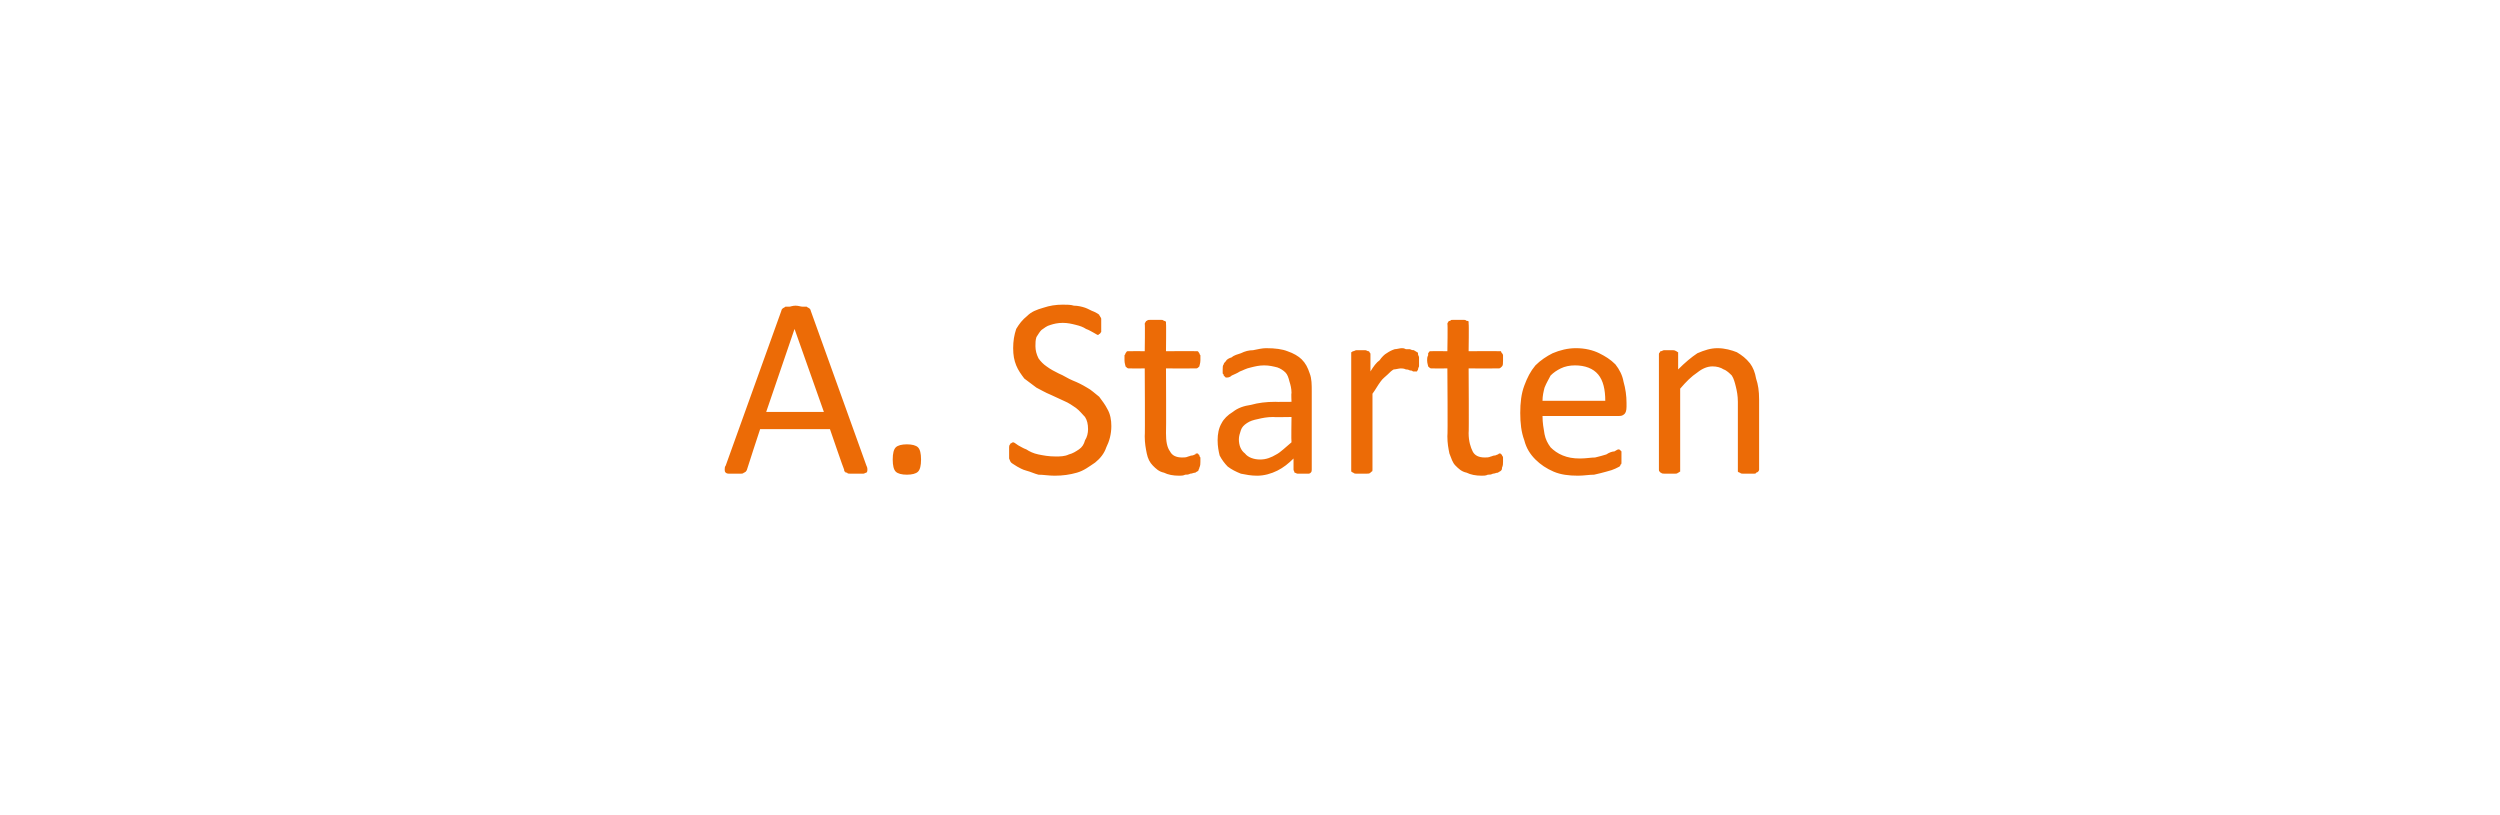 <?xml version="1.0" standalone="no"?><!DOCTYPE svg PUBLIC "-//W3C//DTD SVG 1.1//EN" "http://www.w3.org/Graphics/SVG/1.1/DTD/svg11.dtd"><svg xmlns="http://www.w3.org/2000/svg" version="1.1" width="247px" height="80.5px" viewBox="0 -1 247 80.5" style="top:-1px"><desc>A. Starten</desc><defs/><g id="Polygon13222"><path d="m85.6 45c.1.2.1.3.1.4c0 .1 0 .2-.1.3c-.1 0-.2.1-.3.1c-.2 0-.4 0-.7 0c-.2 0-.4 0-.6 0c-.1 0-.3 0-.3-.1c-.1 0-.2 0-.2-.1c-.1 0-.1-.1-.1-.2c-.02.03-1.4-4-1.4-4l-6.9 0c0 0-1.31 3.98-1.3 4c0 .1-.1.1-.1.2c-.1 0-.1.1-.2.1c-.1.1-.2.1-.3.1c-.2 0-.4 0-.6 0c-.3 0-.5 0-.6 0c-.2 0-.3-.1-.3-.1c-.1-.1-.1-.2-.1-.3c0-.1 0-.3.1-.4c0 0 5.5-15.3 5.5-15.3c0-.1.1-.2.1-.2c.1-.1.2-.1.3-.2c.1 0 .2 0 .4 0c.1 0 .3-.1.6-.1c.3 0 .5.1.7.1c.1 0 .3 0 .4 0c.1.1.2.1.3.2c0 0 .1.1.1.2c0 0 5.5 15.3 5.5 15.3zm-7.1-13.5l0 0l-2.8 8.2l5.7 0l-2.9-8.2zm12.5 12.9c0 .6-.1 1-.3 1.2c-.2.2-.6.3-1.1.3c-.5 0-.9-.1-1.1-.3c-.2-.2-.3-.6-.3-1.2c0-.6.1-1 .3-1.2c.2-.2.6-.3 1.1-.3c.5 0 .9.1 1.1.3c.2.2.3.6.3 1.2zm18.8-3.3c0 .8-.2 1.5-.5 2.1c-.2.6-.6 1.1-1.1 1.5c-.6.4-1.1.8-1.8 1c-.7.2-1.4.3-2.2.3c-.6 0-1.1-.1-1.6-.1c-.4-.1-.8-.3-1.2-.4c-.4-.1-.7-.3-.9-.4c-.3-.2-.5-.3-.6-.4c-.1-.1-.1-.2-.2-.4c0-.1 0-.3 0-.6c0-.2 0-.3 0-.5c0-.1 0-.2.1-.3c0 0 0-.1.1-.1c0 0 .1-.1.2-.1c.1 0 .2.1.5.3c.2.1.5.3.8.4c.3.2.7.4 1.2.5c.5.1 1 .2 1.7.2c.4 0 .9 0 1.3-.2c.4-.1.7-.3 1-.5c.3-.2.5-.5.6-.9c.2-.3.3-.7.3-1.1c0-.5-.1-.9-.3-1.2c-.3-.3-.5-.6-.9-.9c-.3-.2-.7-.5-1.2-.7c-.4-.2-.9-.4-1.3-.6c-.5-.2-1-.5-1.4-.7c-.4-.3-.8-.6-1.2-.9c-.3-.4-.6-.8-.8-1.3c-.2-.5-.3-1-.3-1.7c0-.7.1-1.3.3-1.9c.3-.5.6-.9 1.1-1.3c.4-.4.9-.6 1.6-.8c.6-.2 1.2-.3 1.9-.3c.4 0 .8 0 1.1.1c.4 0 .8.1 1.1.2c.3.1.6.3.9.4c.2.1.4.2.5.3c0 .1.1.1.1.2c0 0 .1.1.1.2c0 0 0 .1 0 .2c0 .1 0 .3 0 .4c0 .2 0 .3 0 .4c0 .1 0 .2 0 .3c-.1.1-.1.2-.2.2c0 0-.1.1-.1.1c-.1 0-.2-.1-.4-.2c-.2-.1-.5-.3-.8-.4c-.3-.2-.6-.3-1-.4c-.4-.1-.8-.2-1.3-.2c-.5 0-.9.1-1.2.2c-.4.1-.6.3-.9.5c-.2.2-.3.4-.5.7c-.1.3-.1.6-.1.9c0 .4.1.8.3 1.2c.2.3.5.6.8.8c.4.3.8.5 1.2.7c.5.2.9.5 1.4.7c.5.2.9.4 1.4.7c.4.2.8.6 1.2.9c.3.4.6.8.8 1.2c.3.5.4 1.1.4 1.7zm8.8 3.5c0 .2 0 .4-.1.6c0 .1-.1.2-.1.3c-.1.1-.2.1-.3.2c-.2 0-.3.1-.5.1c-.2.1-.3.1-.5.1c-.2.1-.4.1-.6.1c-.6 0-1.1-.1-1.5-.3c-.5-.1-.8-.4-1.1-.7c-.3-.3-.5-.7-.6-1.2c-.1-.5-.2-1-.2-1.7c.04-.01 0-6.7 0-6.7c0 0-1.56.01-1.6 0c-.1 0-.2-.1-.3-.2c0-.1-.1-.3-.1-.6c0-.2 0-.3 0-.5c.1-.1.1-.2.1-.2c.1-.1.1-.2.2-.2c0 0 .1 0 .1 0c.05-.02 1.6 0 1.6 0c0 0 .04-2.74 0-2.7c0-.1.1-.2.1-.2c0-.1.1-.1.1-.1c.1-.1.2-.1.4-.1c.1 0 .3 0 .5 0c.2 0 .4 0 .5 0c.1 0 .2 0 .3.1c.1 0 .1 0 .2.1c0 0 0 .1 0 .2c.03-.04 0 2.7 0 2.7c0 0 2.96-.02 3 0c0 0 .1 0 .1 0c.1 0 .1.1.2.2c0 0 0 .1.1.2c0 .2 0 .3 0 .5c0 .3-.1.5-.1.6c-.1.1-.2.2-.3.2c-.04.01-3 0-3 0c0 0 .03 6.39 0 6.4c0 .8.1 1.4.4 1.8c.2.4.6.6 1.2.6c.2 0 .4 0 .6-.1c.1 0 .2-.1.4-.1c.1 0 .2-.1.3-.1c0-.1.1-.1.2-.1c0 0 .1 0 .1.1c0 0 .1 0 .1.1c0 0 0 .1.1.2c0 .1 0 .2 0 .4zm11 .8c0 .1 0 .2-.1.3c0 0-.1.1-.2.1c-.2 0-.3 0-.6 0c-.2 0-.4 0-.5 0c-.1 0-.2-.1-.3-.1c0-.1-.1-.2-.1-.3c0 0 0-1.1 0-1.1c-.5.5-1 .9-1.6 1.2c-.6.3-1.3.5-2 .5c-.6 0-1.1-.1-1.6-.2c-.5-.2-.9-.4-1.3-.7c-.3-.3-.6-.7-.8-1.1c-.1-.4-.2-.9-.2-1.5c0-.6.1-1.2.4-1.7c.2-.4.6-.8 1.1-1.1c.5-.4 1.1-.6 1.8-.7c.7-.2 1.5-.3 2.4-.3c-.02.02 1.6 0 1.6 0c0 0-.04-.87 0-.9c0-.4-.1-.8-.2-1.1c-.1-.4-.2-.7-.4-.9c-.2-.2-.5-.4-.8-.5c-.4-.1-.8-.2-1.3-.2c-.5 0-.9.1-1.3.2c-.5.1-.8.3-1.1.4c-.3.2-.6.3-.8.4c-.2.2-.4.2-.5.2c0 0-.1 0-.1 0c-.1-.1-.1-.1-.2-.2c0-.1 0-.1-.1-.2c0-.2 0-.3 0-.4c0-.2 0-.4.1-.5c0-.1.1-.2.2-.3c.1-.2.3-.3.6-.4c.2-.2.6-.3.9-.4c.4-.2.8-.3 1.2-.3c.5-.1.9-.2 1.3-.2c.9 0 1.6.1 2.1.3c.6.2 1.1.5 1.4.8c.4.4.6.8.8 1.4c.2.5.2 1.1.2 1.8c0 0 0 7.7 0 7.7zm-2-5.2c0 0-1.83.03-1.8 0c-.6 0-1.1.1-1.5.2c-.5.1-.8.2-1.1.4c-.3.2-.5.4-.6.7c-.1.3-.2.6-.2.9c0 .6.2 1.1.6 1.4c.3.4.9.6 1.5.6c.6 0 1.1-.2 1.6-.5c.4-.2.9-.7 1.5-1.2c-.04-.05 0-2.5 0-2.5zm12.6-5.4c0 .1 0 .3 0 .4c-.1.2-.1.3-.1.3c0 .1-.1.1-.1.2c0 0-.1 0-.2 0c0 0-.1 0-.2 0c-.1-.1-.2-.1-.3-.1c-.2-.1-.3-.1-.4-.1c-.2-.1-.4-.1-.5-.1c-.2 0-.5.1-.7.1c-.2.1-.4.3-.6.5c-.2.2-.5.4-.7.7c-.3.4-.5.8-.8 1.2c0 0 0 7.5 0 7.5c0 .1 0 .2-.1.2c0 0-.1.1-.1.1c-.1.1-.2.1-.4.1c-.1 0-.3 0-.5 0c-.2 0-.3 0-.5 0c-.1 0-.2 0-.3-.1c-.1 0-.1-.1-.2-.1c0 0 0-.1 0-.2c0 0 0-11.4 0-11.4c0-.1 0-.1 0-.2c.1 0 .1-.1.2-.1c.1 0 .2-.1.3-.1c.1 0 .2 0 .4 0c.2 0 .4 0 .5 0c.1 0 .2.1.3.1c.1 0 .1.1.1.1c.1.1.1.1.1.2c0 0 0 1.7 0 1.7c.3-.5.6-.9.9-1.1c.2-.3.5-.6.7-.7c.3-.2.5-.3.8-.4c.2 0 .5-.1.7-.1c.1 0 .2 0 .4.1c.1 0 .3 0 .4 0c.2.1.3.1.4.1c.1.1.2.1.3.2c0 0 .1 0 .1.1c0 0 0 .1 0 .1c0 .1.1.2.1.3c0 .1 0 .3 0 .5zm8.3 9.8c0 .2 0 .4-.1.6c0 .1 0 .2-.1.3c-.1.1-.2.1-.3.2c-.2 0-.3.1-.5.1c-.2.1-.3.1-.5.1c-.2.1-.4.1-.6.1c-.6 0-1.1-.1-1.5-.3c-.5-.1-.8-.4-1.1-.7c-.3-.3-.4-.7-.6-1.2c-.1-.5-.2-1-.2-1.7c.05-.01 0-6.7 0-6.7c0 0-1.55.01-1.6 0c-.1 0-.2-.1-.3-.2c0-.1-.1-.3-.1-.6c0-.2 0-.3.1-.5c0-.1 0-.2 0-.2c.1-.1.1-.2.2-.2c0 0 .1 0 .2 0c-.04-.02 1.5 0 1.5 0c0 0 .05-2.74 0-2.7c0-.1.1-.2.1-.2c0-.1.1-.1.2-.1c0-.1.1-.1.3-.1c.1 0 .3 0 .5 0c.2 0 .4 0 .5 0c.1 0 .2 0 .3.1c.1 0 .2 0 .2.1c0 0 0 .1 0 .2c.04-.04 0 2.7 0 2.7c0 0 2.97-.02 3 0c0 0 .1 0 .2 0c0 0 0 .1.1.2c0 0 .1.1.1.2c0 .2 0 .3 0 .5c0 .3 0 .5-.1.6c-.1.1-.2.2-.3.2c-.03.01-3 0-3 0c0 0 .04 6.39 0 6.4c0 .8.2 1.4.4 1.8c.2.4.6.6 1.2.6c.2 0 .4 0 .6-.1c.1 0 .2-.1.4-.1c.1 0 .2-.1.3-.1c.1-.1.1-.1.2-.1c0 0 .1 0 .1.1c.1 0 .1 0 .1.1c0 0 .1.1.1.2c0 .1 0 .2 0 .4zm12.2-5.4c0 .4-.1.6-.2.7c-.2.2-.4.2-.6.2c0 0-7.5 0-7.5 0c0 .7.1 1.2.2 1.8c.1.5.3.9.6 1.3c.3.3.7.6 1.2.8c.5.2 1 .3 1.7.3c.6 0 1.1-.1 1.5-.1c.4-.1.8-.2 1.1-.3c.3-.2.6-.3.8-.3c.2-.1.3-.2.4-.2c.1 0 .1 0 .2.1c0 0 0 0 .1.1c0 .1 0 .1 0 .3c0 .1 0 .2 0 .3c0 .1 0 .2 0 .3c0 .1 0 .2 0 .2c0 .1 0 .2-.1.2c0 .1 0 .1-.1.2c0 0-.2.1-.4.2c-.2.1-.5.2-.9.3c-.3.1-.8.2-1.2.3c-.5 0-1 .1-1.6.1c-.9 0-1.7-.1-2.4-.4c-.7-.3-1.3-.7-1.8-1.2c-.5-.5-.9-1.1-1.1-1.9c-.3-.8-.4-1.7-.4-2.7c0-1 .1-1.9.4-2.7c.3-.8.6-1.4 1.1-2c.5-.5 1.1-.9 1.7-1.2c.7-.3 1.5-.5 2.3-.5c.9 0 1.7.2 2.3.5c.6.3 1.1.6 1.6 1.1c.4.5.7 1.1.8 1.7c.2.7.3 1.4.3 2.1c0 0 0 .4 0 .4zm-2.1-.6c0-1.1-.2-2-.7-2.6c-.5-.6-1.3-.9-2.3-.9c-.5 0-1 .1-1.4.3c-.4.2-.7.4-1 .7c-.2.4-.4.7-.6 1.2c-.1.4-.2.8-.2 1.3c0 0 6.2 0 6.2 0zm15.2 6.8c0 .1-.1.2-.1.2c0 0-.1.1-.2.1c0 .1-.1.1-.3.1c-.1 0-.3 0-.5 0c-.2 0-.4 0-.5 0c-.1 0-.2 0-.3-.1c-.1 0-.2-.1-.2-.1c0 0 0-.1 0-.2c0 0 0-6.7 0-6.7c0-.6-.1-1.1-.2-1.5c-.1-.4-.2-.8-.4-1.1c-.2-.2-.5-.5-.8-.6c-.3-.2-.7-.3-1.1-.3c-.5 0-1 .2-1.5.6c-.6.4-1.1.9-1.7 1.6c0 0 0 8 0 8c0 .1 0 .2 0 .2c-.1 0-.1.1-.2.1c-.1.1-.2.1-.3.1c-.2 0-.3 0-.5 0c-.2 0-.4 0-.5 0c-.2 0-.3 0-.4-.1c-.1 0-.1-.1-.1-.1c-.1 0-.1-.1-.1-.2c0 0 0-11.4 0-11.4c0-.1 0-.1.1-.2c0 0 0-.1.1-.1c.1 0 .2-.1.3-.1c.1 0 .3 0 .5 0c.2 0 .3 0 .4 0c.2 0 .3.1.3.1c.1 0 .1.1.2.1c0 .1 0 .1 0 .2c0 0 0 1.5 0 1.5c.7-.7 1.3-1.2 1.9-1.6c.7-.3 1.3-.5 2-.5c.7 0 1.4.2 1.9.4c.5.3.9.6 1.3 1.1c.3.4.5.9.6 1.5c.2.6.3 1.2.3 2.1c0 0 0 6.9 0 6.9z" stroke="none" fill="#ec6b06"/></g></svg>